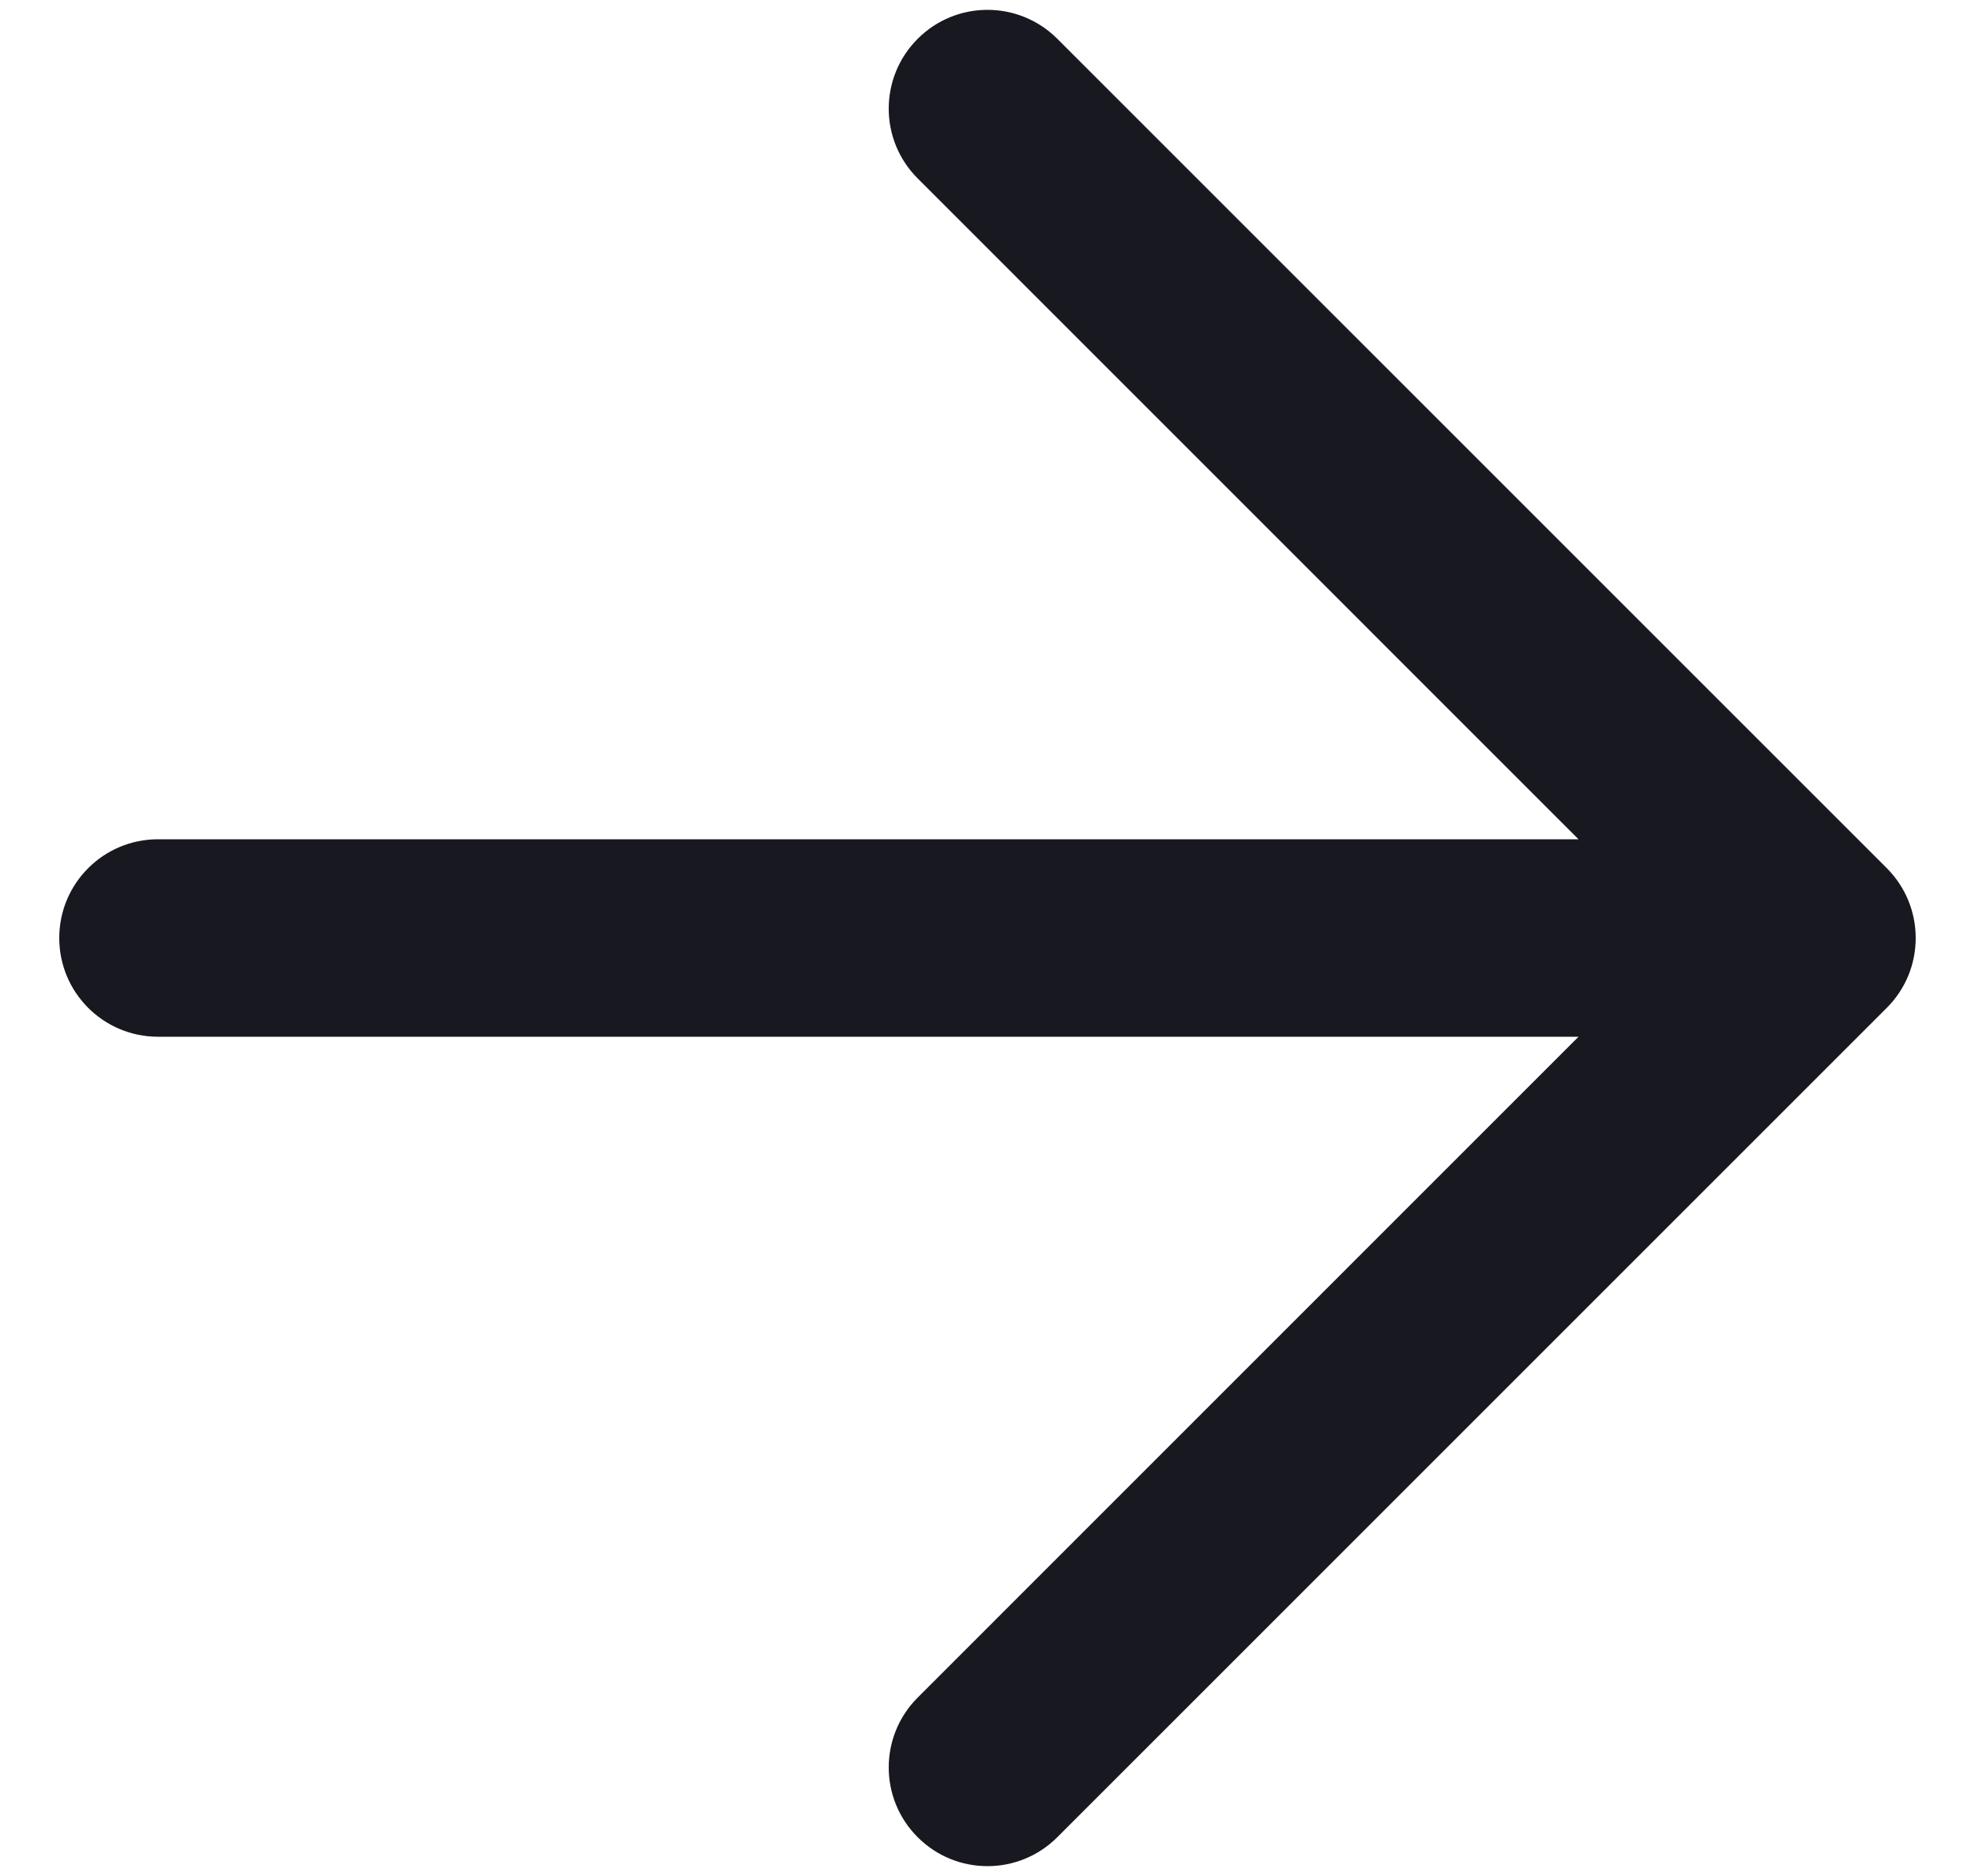 <svg width="20" height="19" viewBox="0 0 20 19" fill="none" xmlns="http://www.w3.org/2000/svg">
<path fill-rule="evenodd" clip-rule="evenodd" d="M9.293 0.393C9.683 0.002 10.316 0.002 10.707 0.393L19.107 8.793C19.497 9.184 19.497 9.817 19.107 10.207L10.707 18.607C10.316 18.998 9.683 18.998 9.293 18.607C8.902 18.217 8.902 17.584 9.293 17.193L15.985 10.5L1.6 10.5C1.047 10.5 0.6 10.052 0.6 9.5C0.6 8.948 1.047 8.5 1.6 8.5L15.985 8.5L9.293 1.807C8.902 1.417 8.902 0.784 9.293 0.393Z" fill="#181820"/>
</svg>
